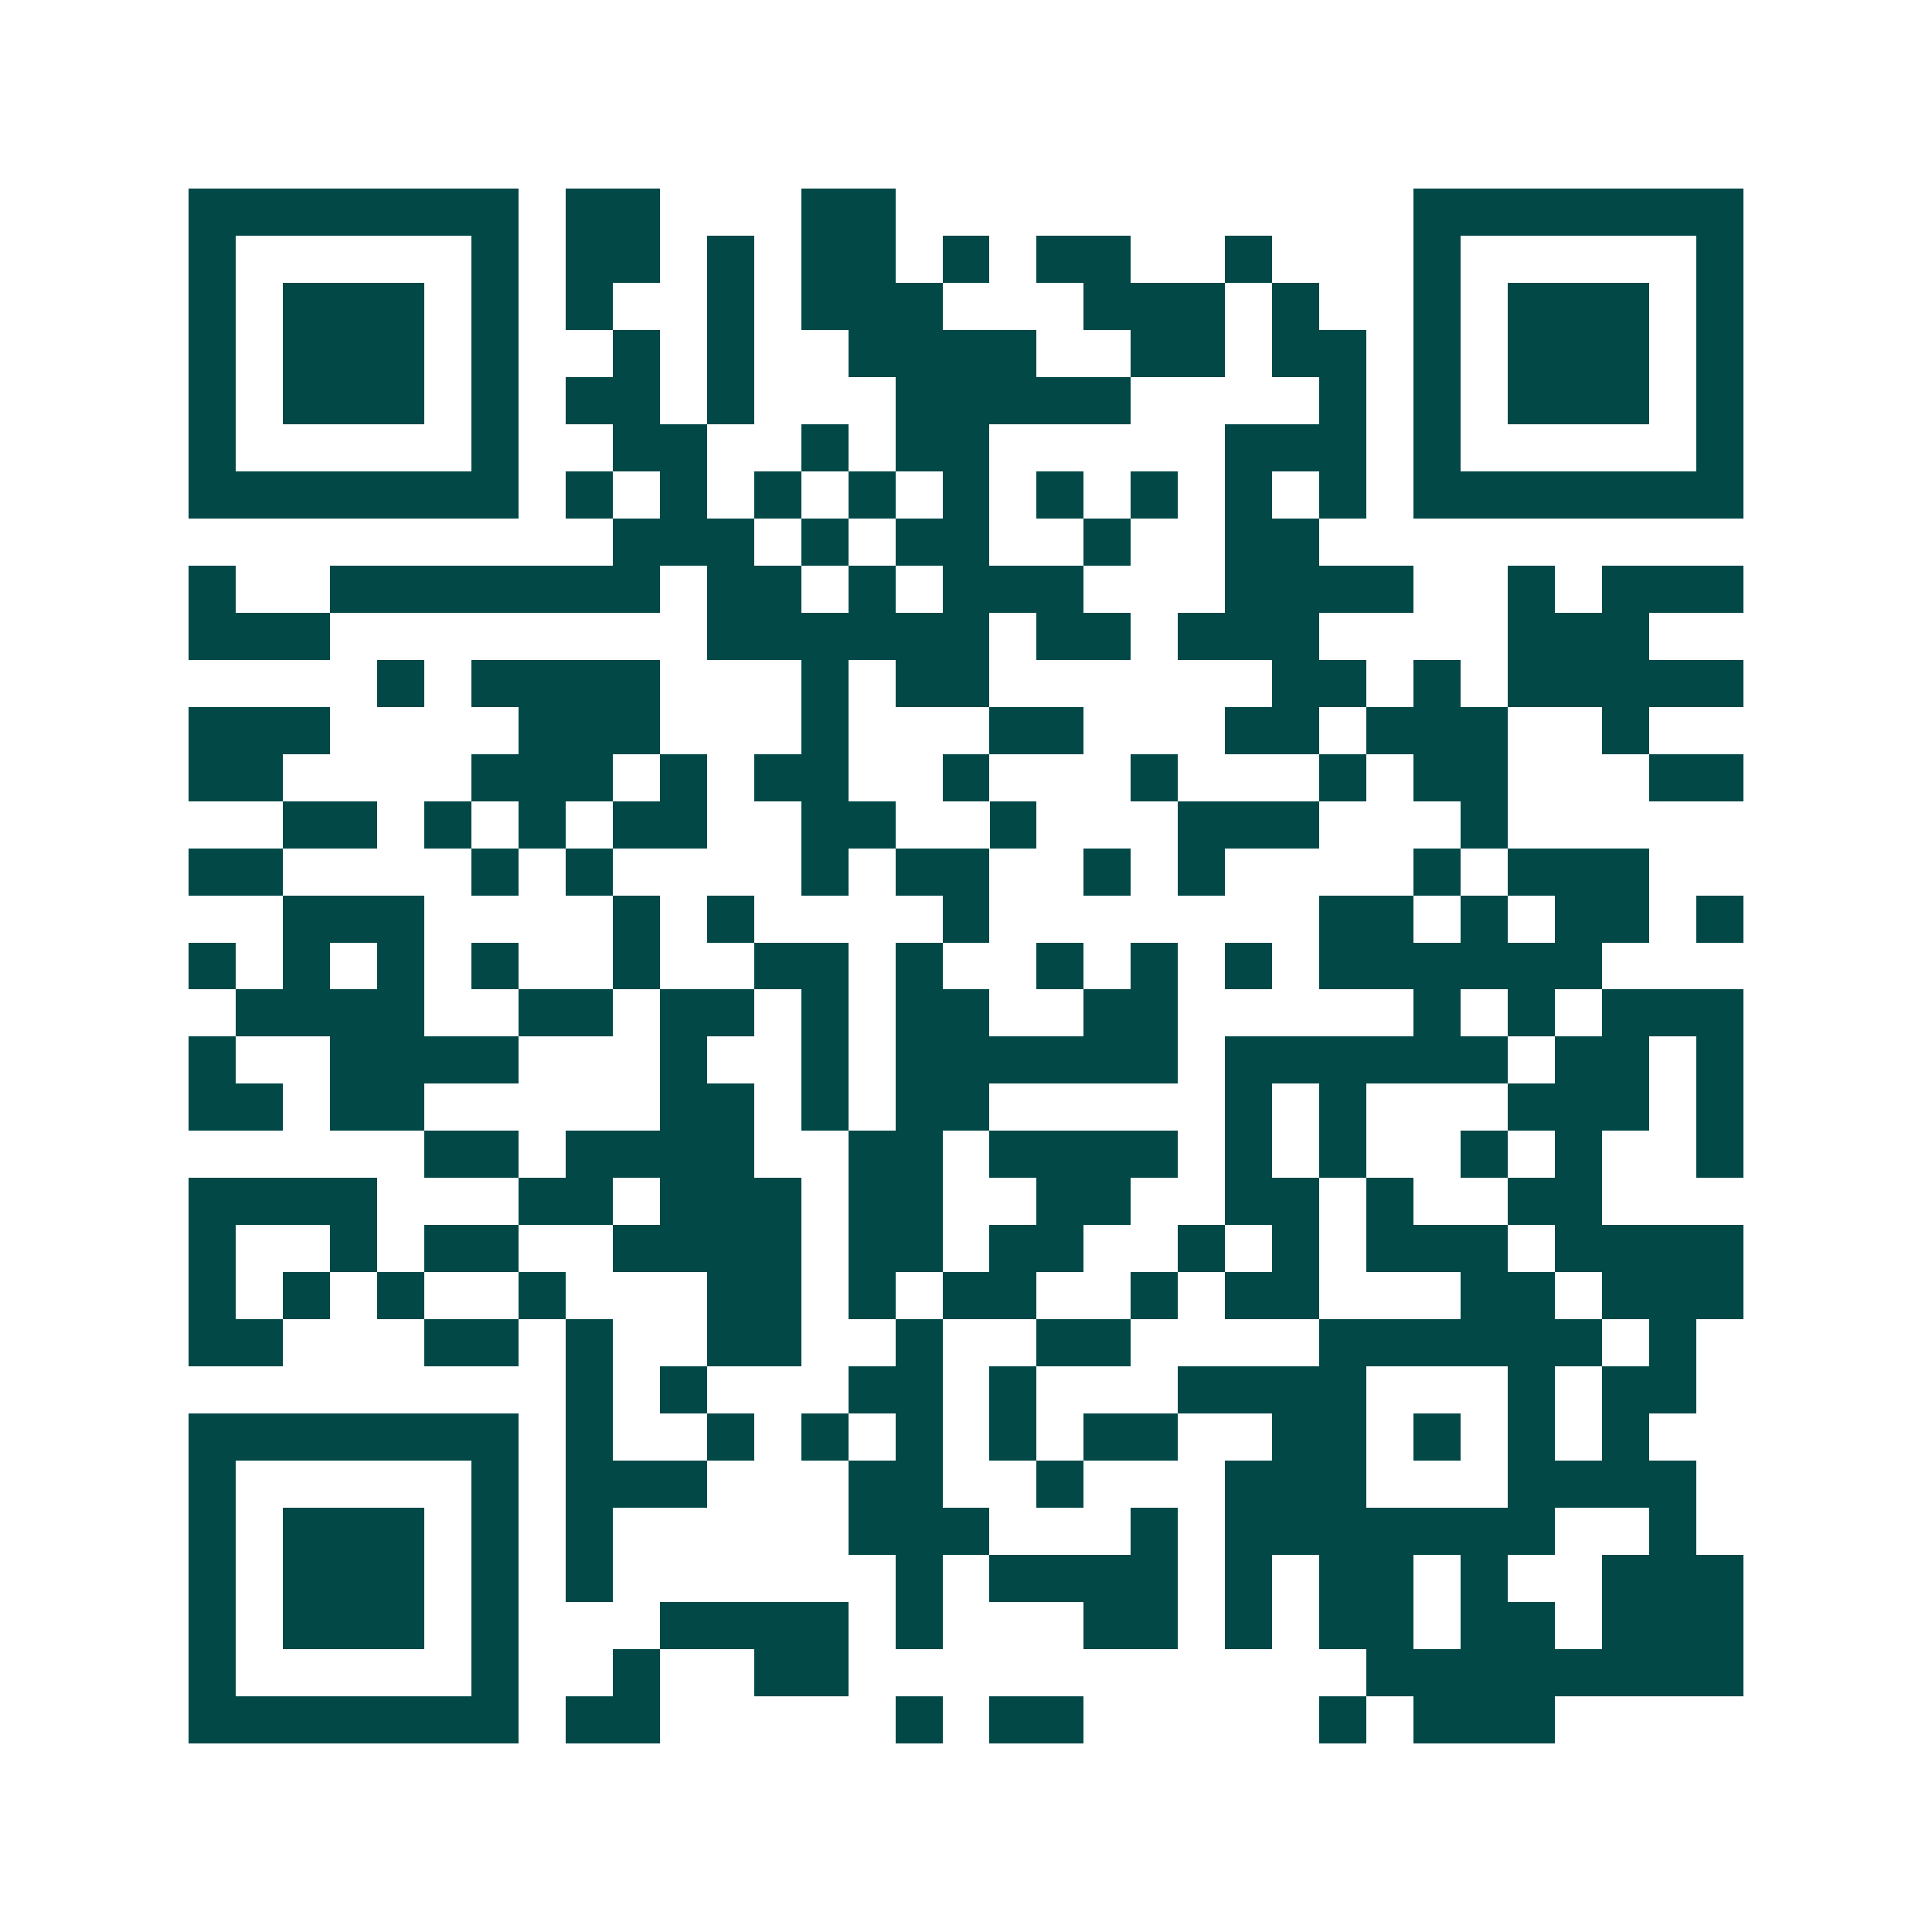 <svg xmlns="http://www.w3.org/2000/svg" width="200" height="200" viewBox="0 0 41 41" shape-rendering="crispEdges"><path fill="#ffffff" d="M0 0h41v41H0z"/><path stroke="#014847" d="M4 4.5h7m1 0h2m3 0h2m11 0h7M4 5.5h1m5 0h1m1 0h2m1 0h1m1 0h2m1 0h1m1 0h2m2 0h1m3 0h1m5 0h1M4 6.5h1m1 0h3m1 0h1m1 0h1m2 0h1m1 0h3m3 0h3m1 0h1m2 0h1m1 0h3m1 0h1M4 7.5h1m1 0h3m1 0h1m2 0h1m1 0h1m2 0h4m2 0h2m1 0h2m1 0h1m1 0h3m1 0h1M4 8.5h1m1 0h3m1 0h1m1 0h2m1 0h1m3 0h5m4 0h1m1 0h1m1 0h3m1 0h1M4 9.5h1m5 0h1m2 0h2m2 0h1m1 0h2m5 0h3m1 0h1m5 0h1M4 10.5h7m1 0h1m1 0h1m1 0h1m1 0h1m1 0h1m1 0h1m1 0h1m1 0h1m1 0h1m1 0h7M13 11.5h3m1 0h1m1 0h2m2 0h1m2 0h2M4 12.5h1m2 0h7m1 0h2m1 0h1m1 0h3m3 0h4m2 0h1m1 0h3M4 13.5h3m8 0h6m1 0h2m1 0h3m4 0h3M8 14.5h1m1 0h4m3 0h1m1 0h2m6 0h2m1 0h1m1 0h5M4 15.5h3m4 0h3m3 0h1m3 0h2m3 0h2m1 0h3m2 0h1M4 16.5h2m4 0h3m1 0h1m1 0h2m2 0h1m3 0h1m3 0h1m1 0h2m3 0h2M6 17.5h2m1 0h1m1 0h1m1 0h2m2 0h2m2 0h1m3 0h3m3 0h1M4 18.5h2m4 0h1m1 0h1m4 0h1m1 0h2m2 0h1m1 0h1m4 0h1m1 0h3M6 19.5h3m4 0h1m1 0h1m4 0h1m7 0h2m1 0h1m1 0h2m1 0h1M4 20.5h1m1 0h1m1 0h1m1 0h1m2 0h1m2 0h2m1 0h1m2 0h1m1 0h1m1 0h1m1 0h6M5 21.5h4m2 0h2m1 0h2m1 0h1m1 0h2m2 0h2m5 0h1m1 0h1m1 0h3M4 22.5h1m2 0h4m3 0h1m2 0h1m1 0h6m1 0h6m1 0h2m1 0h1M4 23.5h2m1 0h2m5 0h2m1 0h1m1 0h2m5 0h1m1 0h1m3 0h3m1 0h1M9 24.5h2m1 0h4m2 0h2m1 0h4m1 0h1m1 0h1m2 0h1m1 0h1m2 0h1M4 25.5h4m3 0h2m1 0h3m1 0h2m2 0h2m2 0h2m1 0h1m2 0h2M4 26.5h1m2 0h1m1 0h2m2 0h4m1 0h2m1 0h2m2 0h1m1 0h1m1 0h3m1 0h4M4 27.5h1m1 0h1m1 0h1m2 0h1m3 0h2m1 0h1m1 0h2m2 0h1m1 0h2m3 0h2m1 0h3M4 28.5h2m3 0h2m1 0h1m2 0h2m2 0h1m2 0h2m4 0h6m1 0h1M12 29.5h1m1 0h1m3 0h2m1 0h1m3 0h4m3 0h1m1 0h2M4 30.5h7m1 0h1m2 0h1m1 0h1m1 0h1m1 0h1m1 0h2m2 0h2m1 0h1m1 0h1m1 0h1M4 31.5h1m5 0h1m1 0h3m3 0h2m2 0h1m3 0h3m3 0h4M4 32.5h1m1 0h3m1 0h1m1 0h1m5 0h3m3 0h1m1 0h7m2 0h1M4 33.5h1m1 0h3m1 0h1m1 0h1m6 0h1m1 0h4m1 0h1m1 0h2m1 0h1m2 0h3M4 34.5h1m1 0h3m1 0h1m3 0h4m1 0h1m3 0h2m1 0h1m1 0h2m1 0h2m1 0h3M4 35.5h1m5 0h1m2 0h1m2 0h2m11 0h8M4 36.5h7m1 0h2m5 0h1m1 0h2m5 0h1m1 0h3"/></svg>
